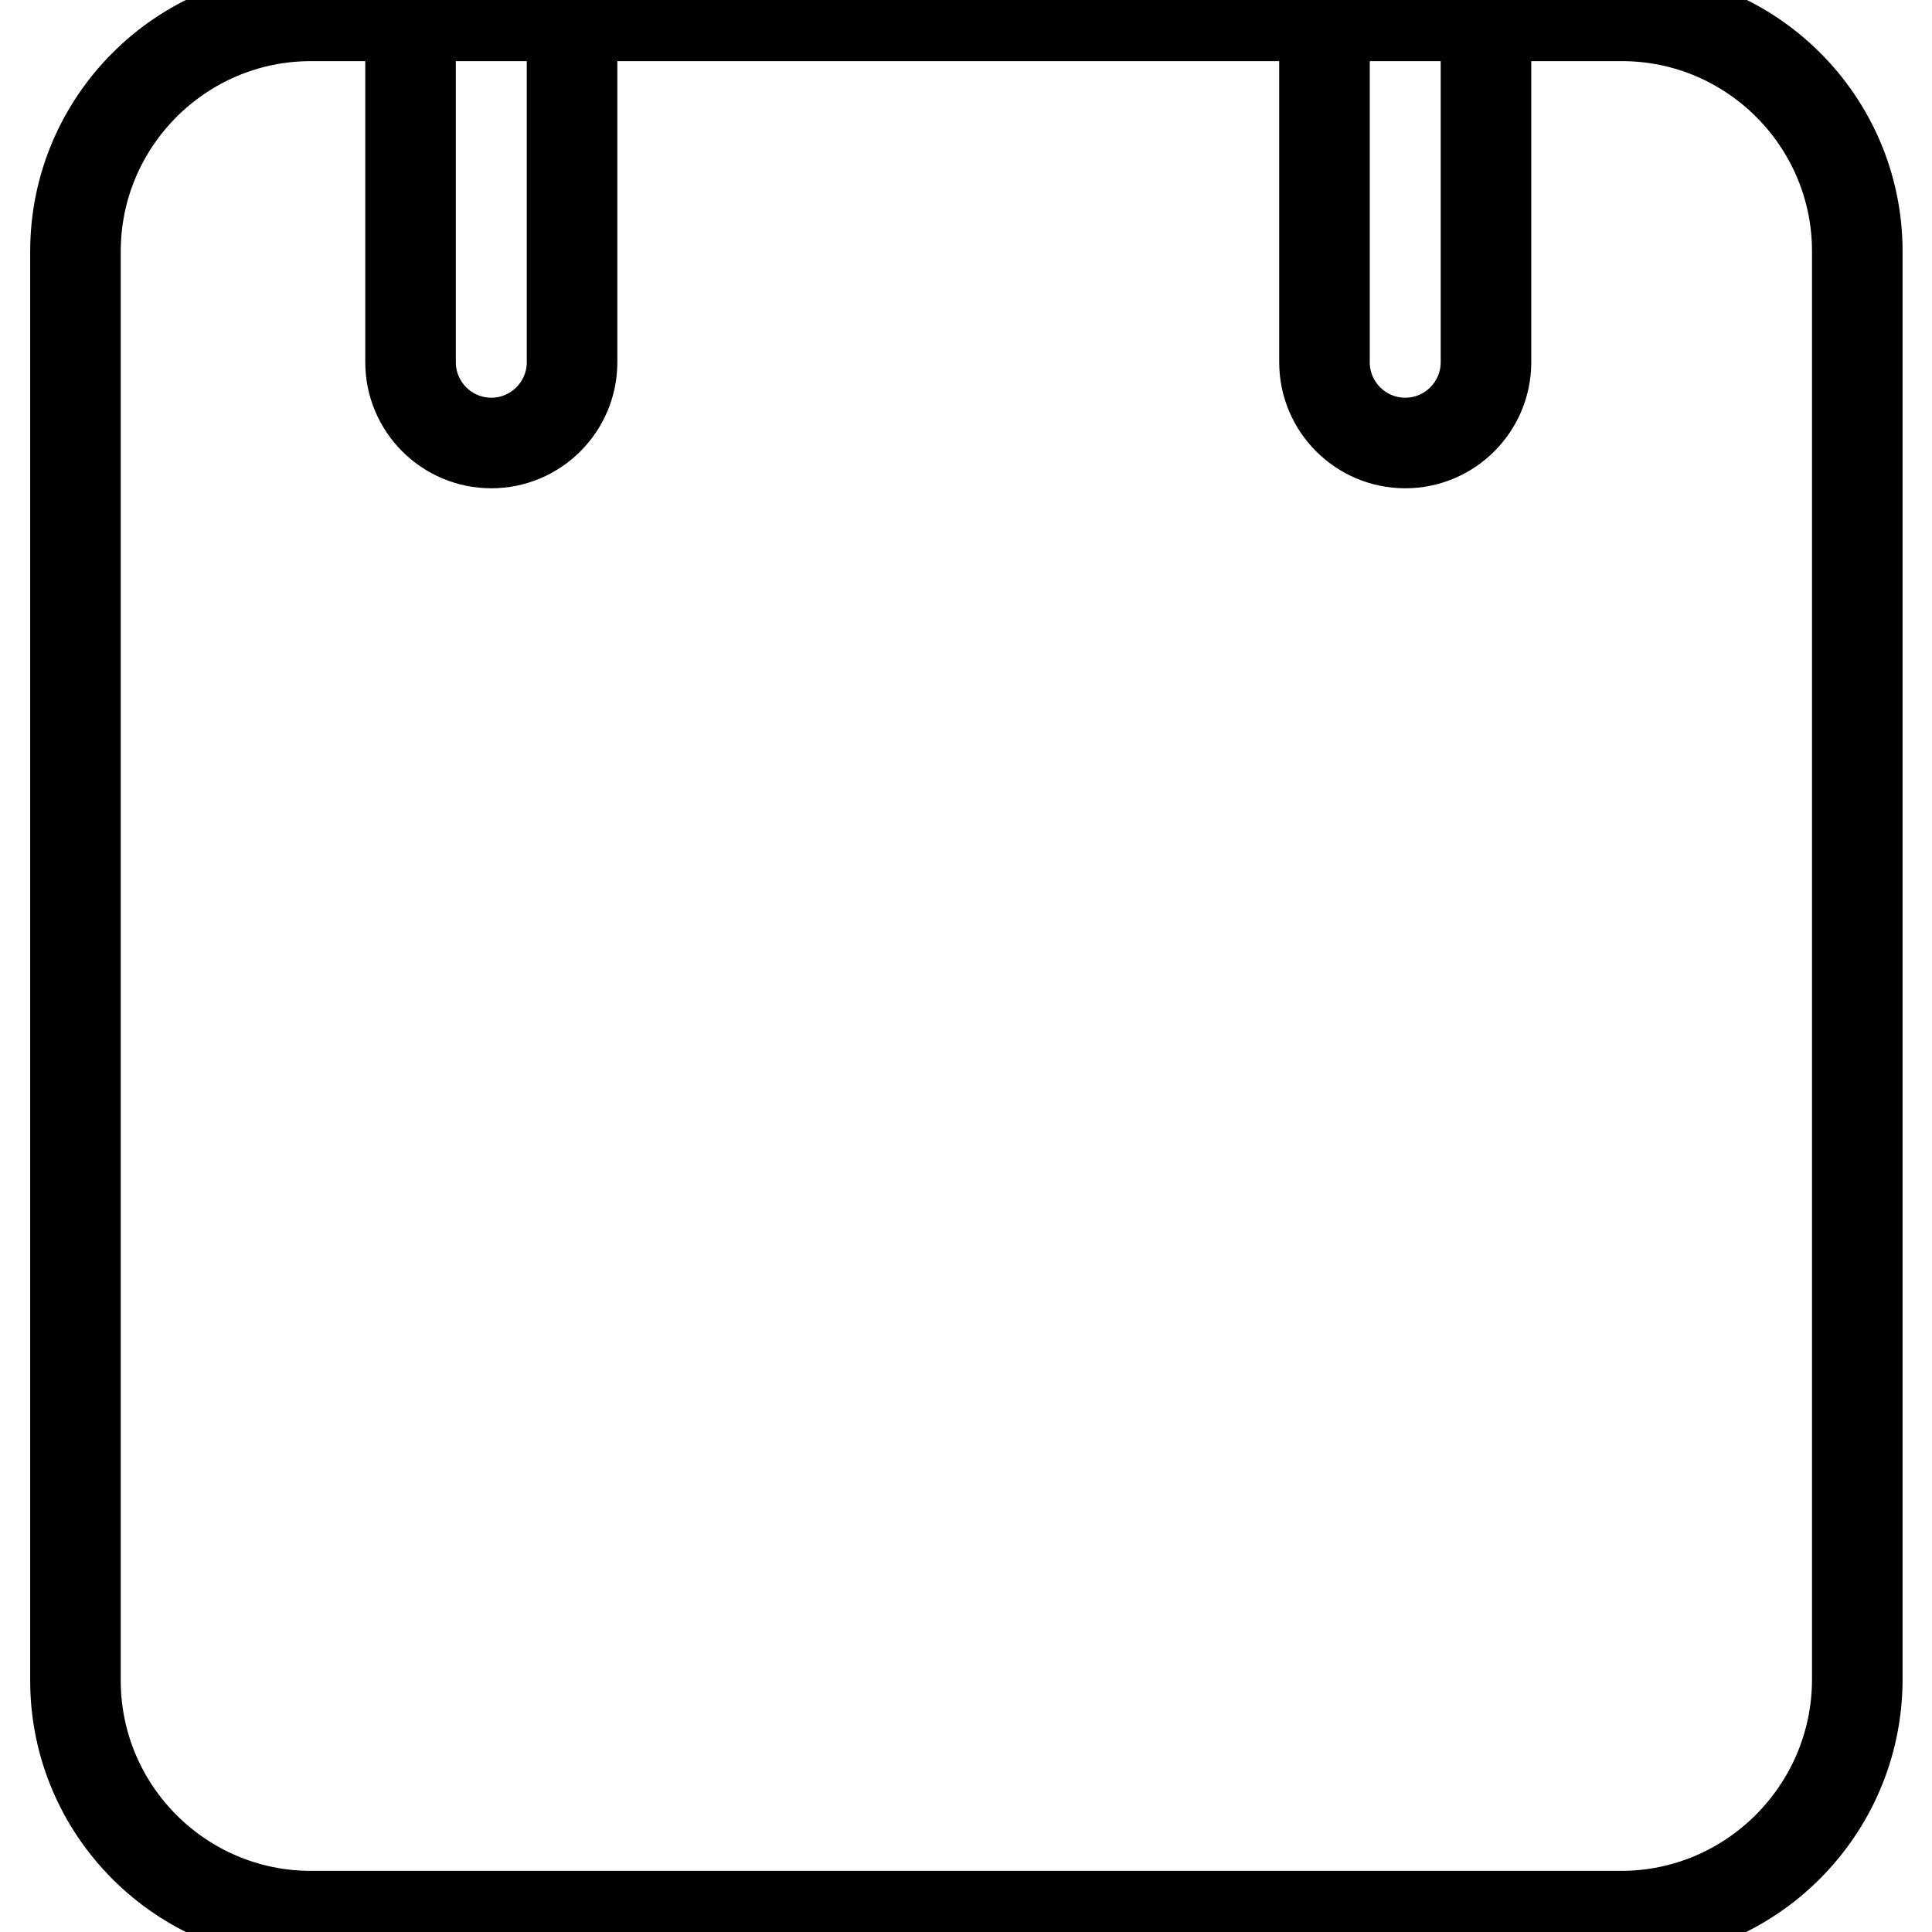 <?xml version="1.0" encoding="utf-8"?>
<!-- Svg Vector Icons : http://www.onlinewebfonts.com/icon -->
<!DOCTYPE svg PUBLIC "-//W3C//DTD SVG 1.1//EN" "http://www.w3.org/Graphics/SVG/1.1/DTD/svg11.dtd">
<svg version="1.1" xmlns="http://www.w3.org/2000/svg" xmlns:xlink="http://www.w3.org/1999/xlink" x="0px" y="0px" viewBox="0 0 256 256" enable-background="new 0 0 256 256" xml:space="preserve">
<g> <path stroke-width="12" fill-opacity="0" stroke="#000000"  d="M214.8,253.9H41.2c-17.2,0-31.2-14-31.2-31.2V33.3C10,16.1,24,2.1,41.2,2.1h173.7c17.2,0,31.2,14,31.2,31.2 v189.4C246,239.9,232,253.9,214.8,253.9z M175.5,2.1V48c0,5.9,4.8,10.7,10.7,10.7l0,0c5.9,0,10.7-4.8,10.7-10.7V2.1H175.5z  M54.4,2.1V48c0,5.9,4.8,10.7,10.7,10.7l0,0c5.9,0,10.7-4.8,10.7-10.7V2.1H54.4z"/></g>
</svg>